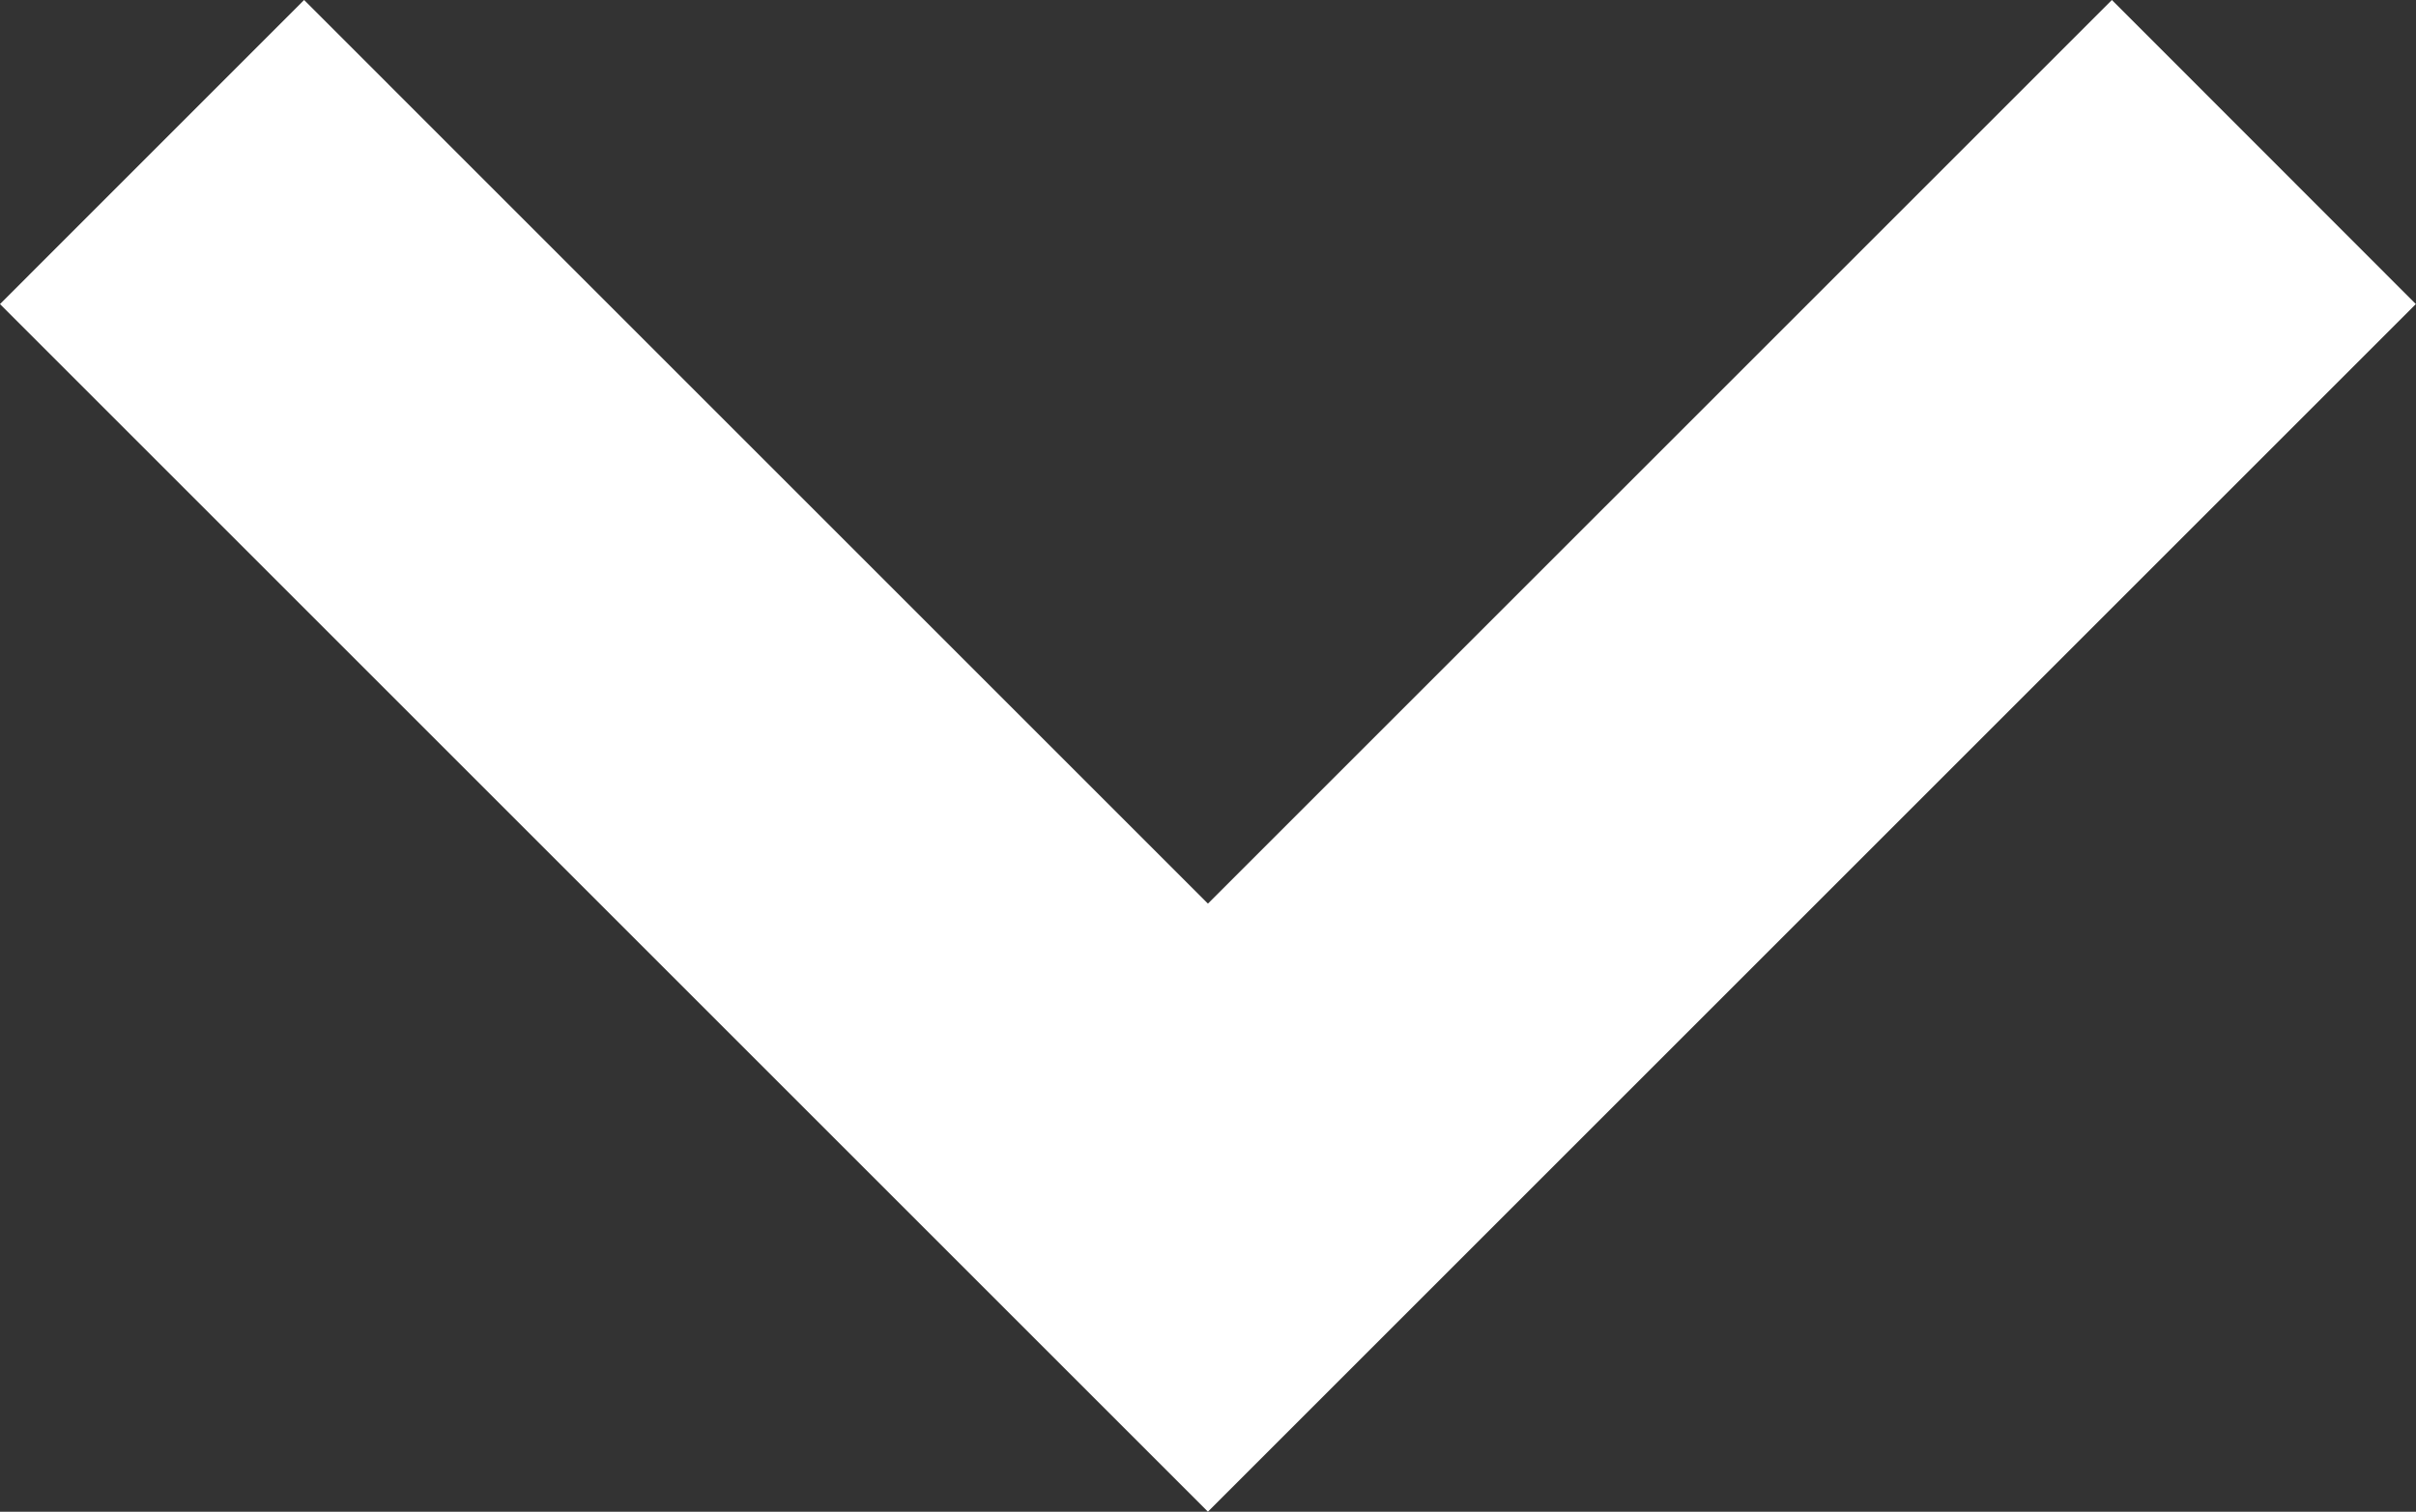 <svg xmlns="http://www.w3.org/2000/svg" width="67.404" height="42.188"><rect width="100%" height="100%" fill="#333333" stroke="none"/><path d="M58.92 0L33.7 25.217 8.484 0 0 8.486l33.7 33.7 33.7-33.7z" fill="#fff"/></svg>